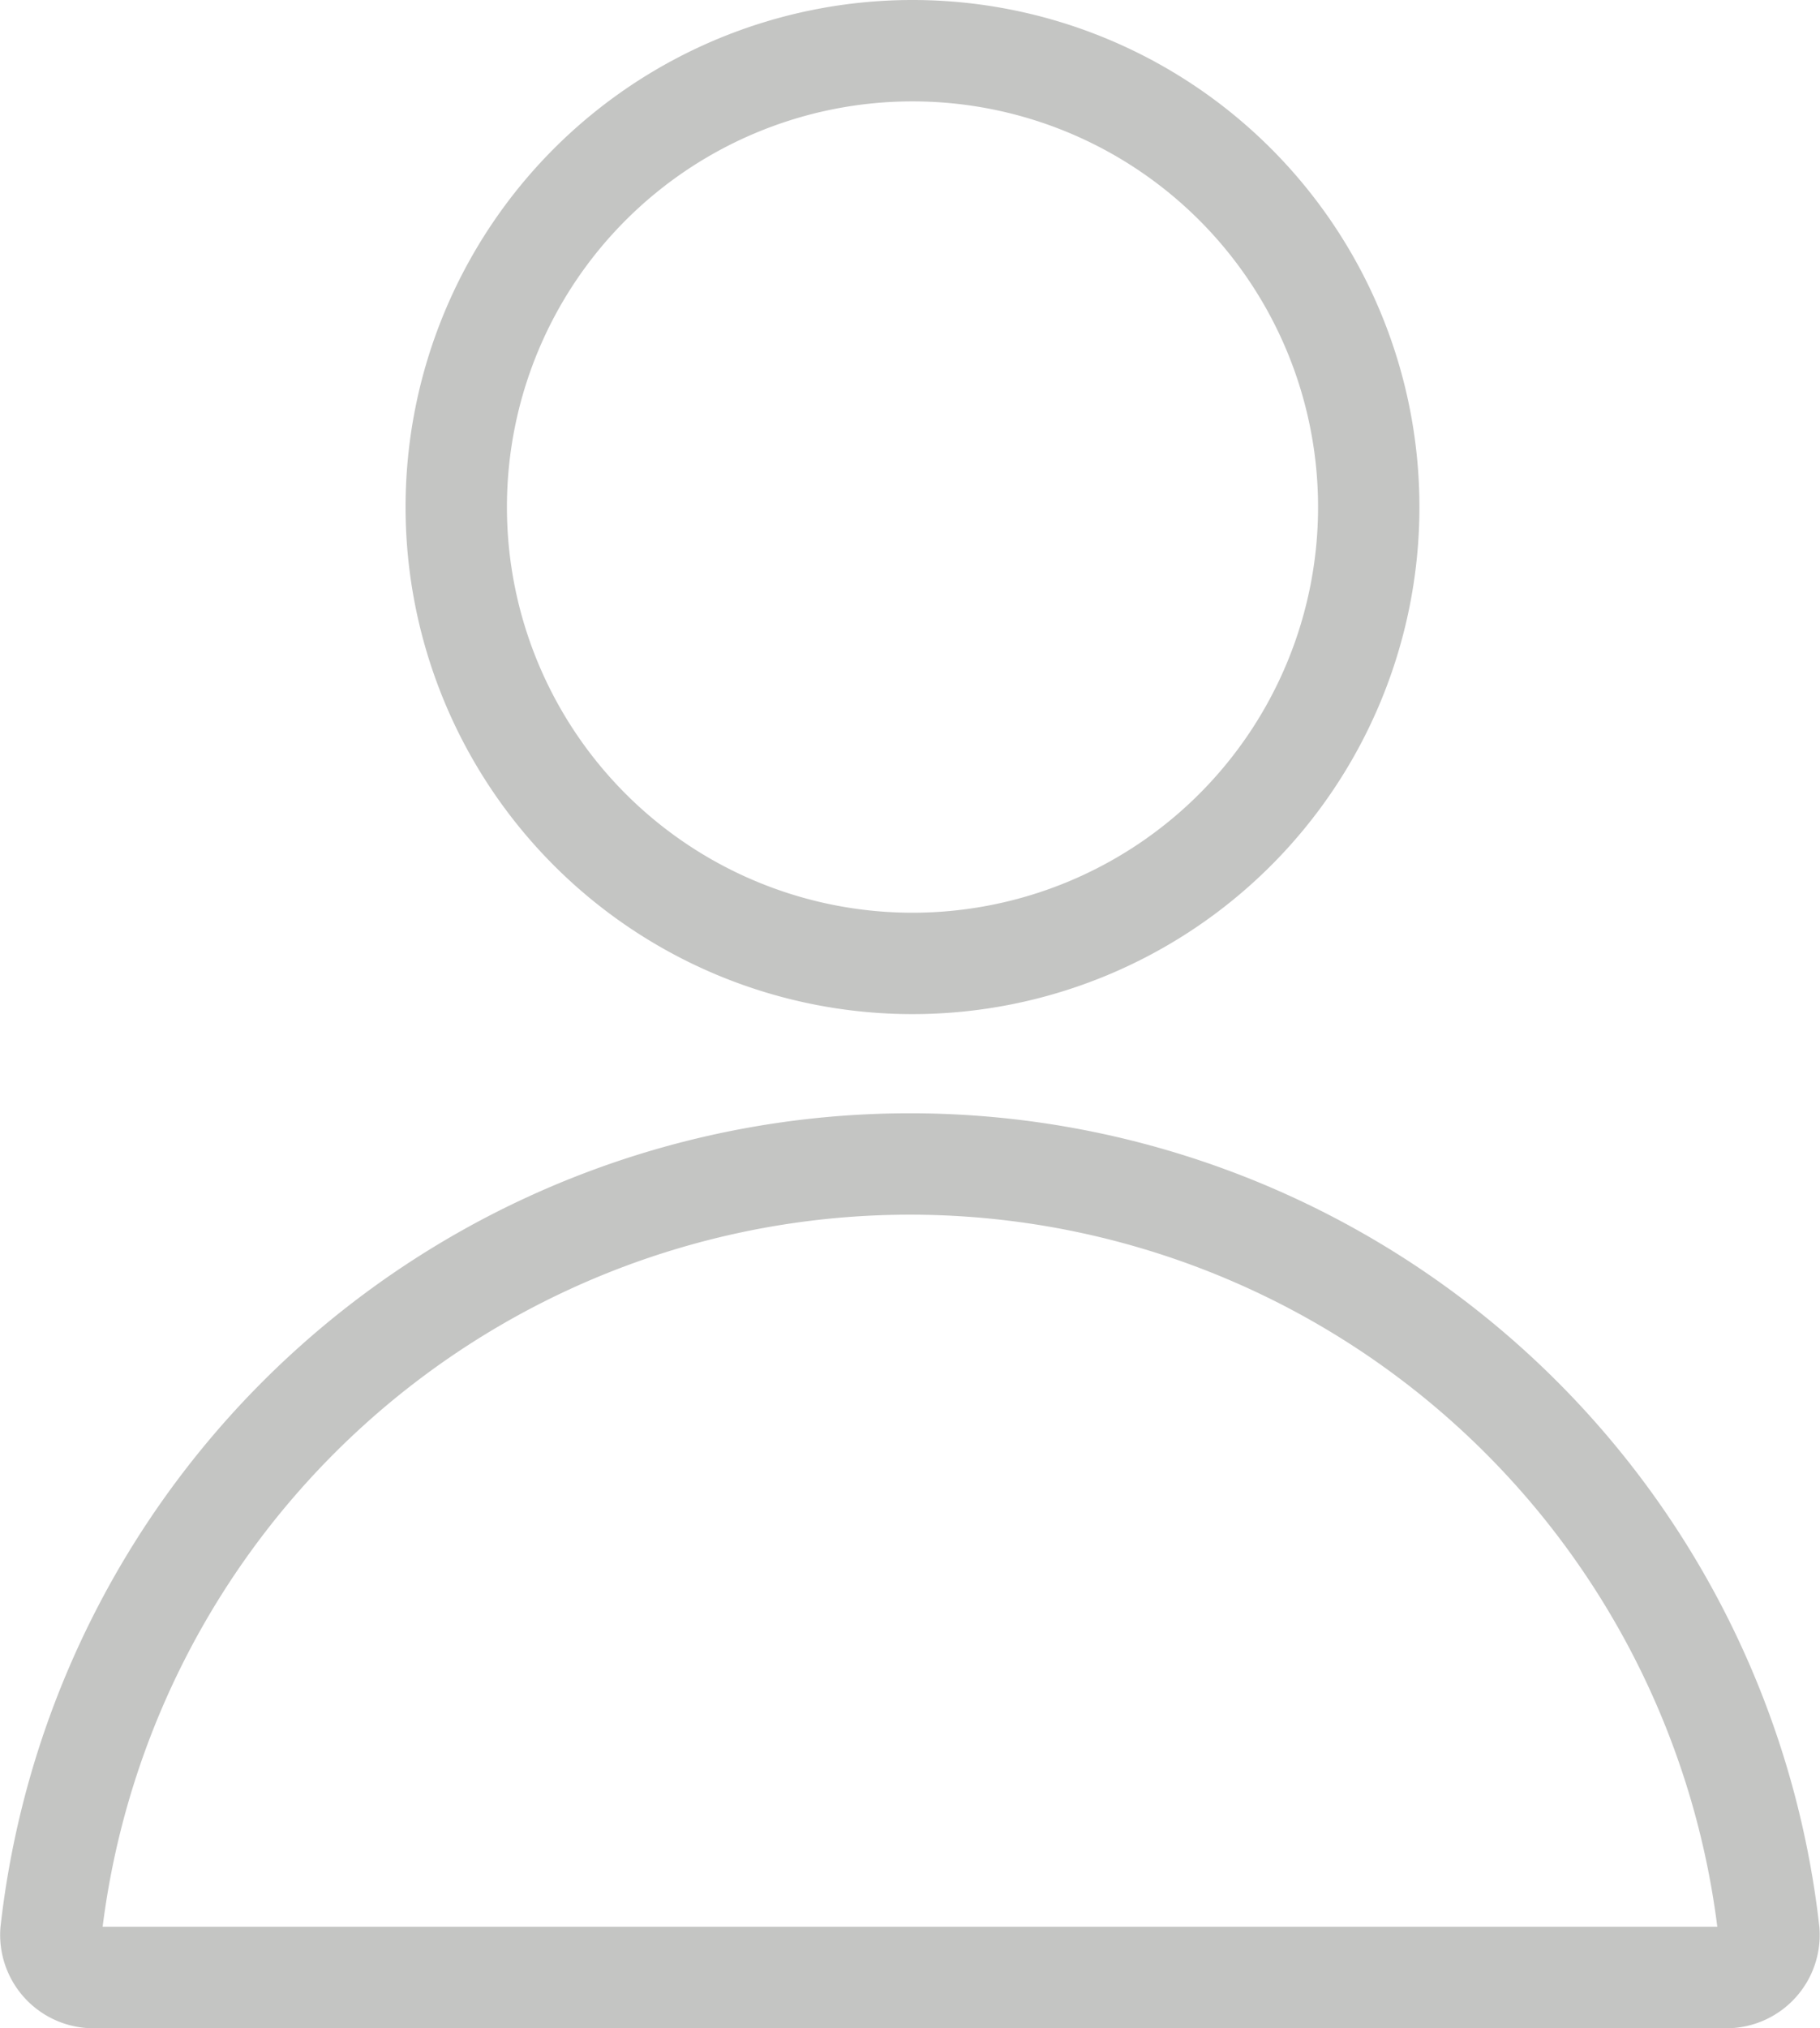 <svg xmlns="http://www.w3.org/2000/svg" width="25.893" height="28.848" viewBox="0 0 25.893 28.848">
  <g id="profile" transform="translate(-3 -2)" opacity="0.337">
    <path id="Path_19522" data-name="Path 19522" d="M27.432,24.55a11.577,11.577,0,0,0-22.972,0ZM4.371,25.993a1.328,1.328,0,0,1-1.364-1.44,13.019,13.019,0,0,1,25.877,0,1.328,1.328,0,0,1-1.364,1.44Z" transform="translate(0 4.855)" fill="#4f524e" fill-rule="evenodd"/>
    <path id="Path_19523" data-name="Path 19523" d="M14.212,14.982a5.77,5.77,0,1,0-5.77-5.77A5.77,5.77,0,0,0,14.212,14.982Zm0,1.442A7.212,7.212,0,1,0,7,9.212,7.212,7.212,0,0,0,14.212,16.424Z" transform="translate(1.77)" fill="#4f524e" fill-rule="evenodd"/>
  </g>
</svg>
